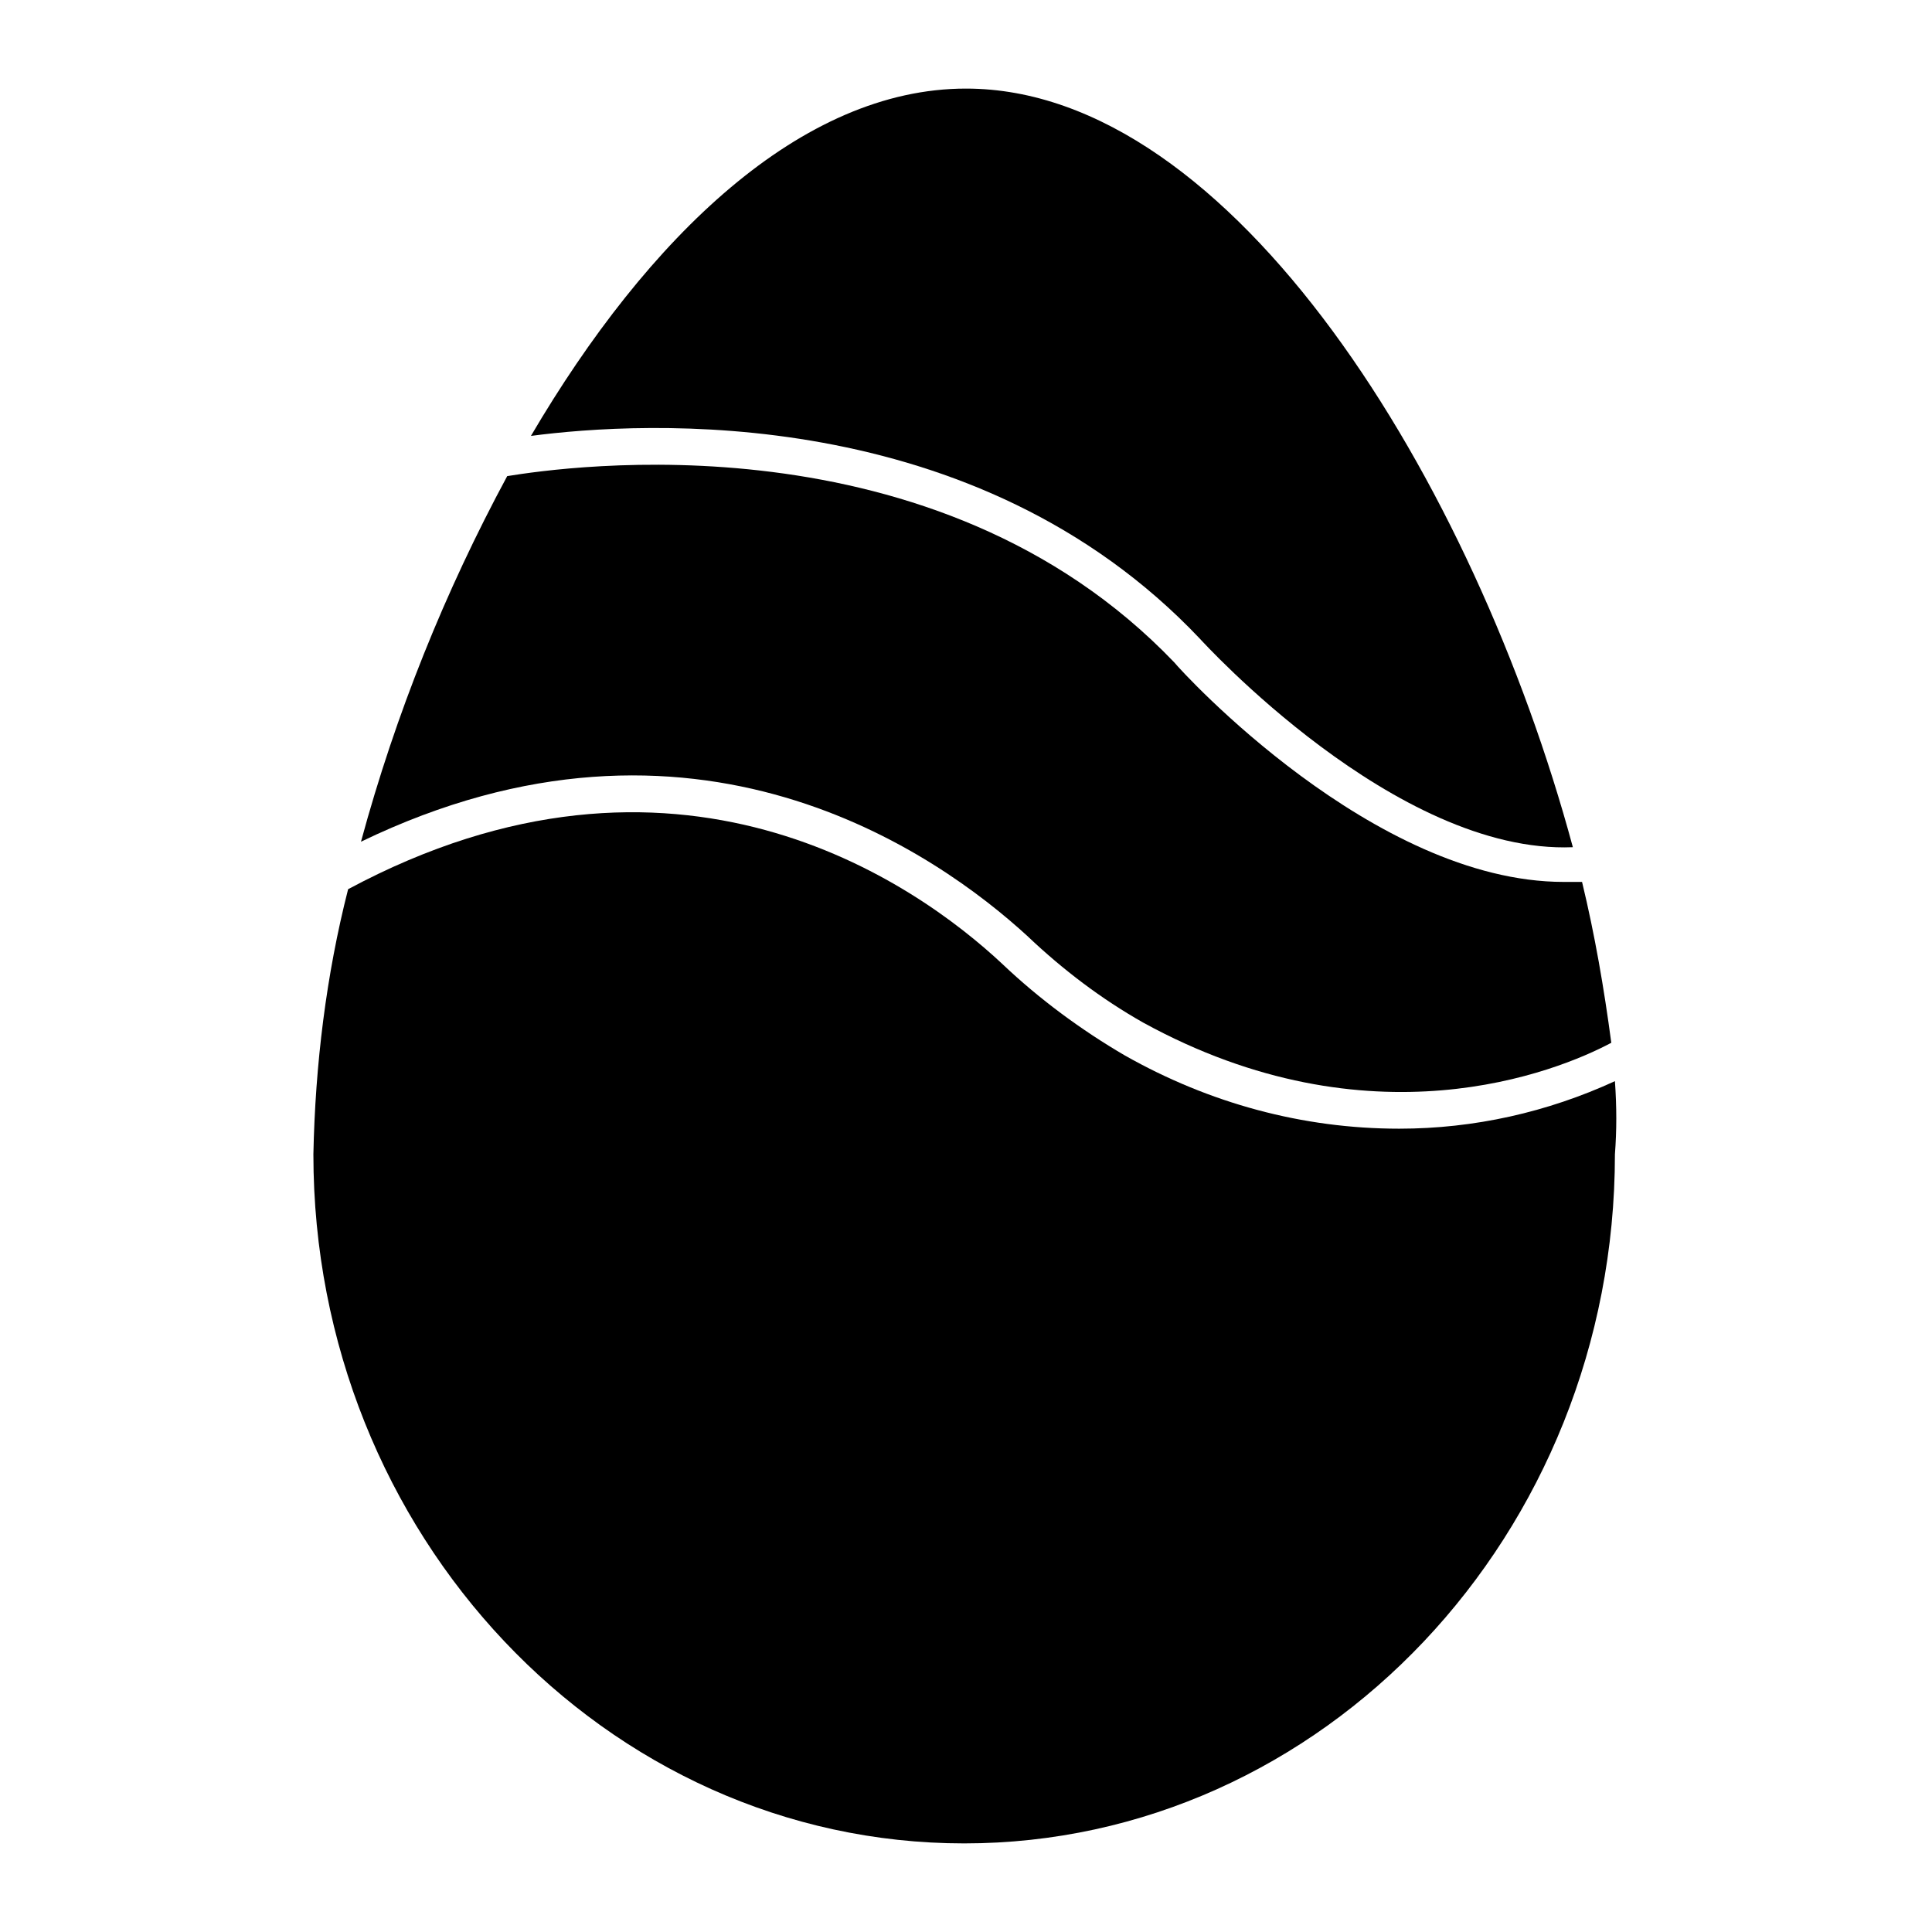 <?xml version="1.0" encoding="UTF-8"?>
<!-- Uploaded to: ICON Repo, www.iconrepo.com, Generator: ICON Repo Mixer Tools -->
<svg fill="#000000" width="800px" height="800px" version="1.1" viewBox="144 144 512 512" xmlns="http://www.w3.org/2000/svg">
 <g>
  <path d="m462 313.29c0.484 0.484 51.836 57.164 98.824 55.227-26.156-96.887-90.102-201.04-160.83-201.04-43.598 0-84.293 39.238-115.29 92.043 29.547-3.879 117.71-9.207 177.3 53.77z"/>
  <path d="m571.97 430.52c-17.926 8.234-37.301 12.594-57.164 12.594-25.676 0-50.383-6.781-72.664-19.379-11.625-6.781-22.77-15.016-32.457-24.223-23.254-21.801-86.715-66.367-173.43-19.863-5.812 22.77-8.719 46.504-9.203 70.242 0 100.76 77.508 182.63 172.46 182.63s172.46-81.867 172.46-182.63c0.484-6.293 0.484-12.59 0-19.371z"/>
  <path d="m416.47 392.25c9.203 8.719 19.379 16.469 30.52 22.77 60.07 32.941 109.48 13.078 124.02 5.328-1.938-14.531-4.359-28.582-7.75-42.629h-4.844c-50.383 0-101.25-55.711-103.18-58.133-63.465-66.367-161.8-51.832-176.82-49.41-16.469 30.52-29.551 62.977-38.754 96.887 88.164-42.633 152.59 2.906 176.82 25.188z"/>
 </g>
</svg>
